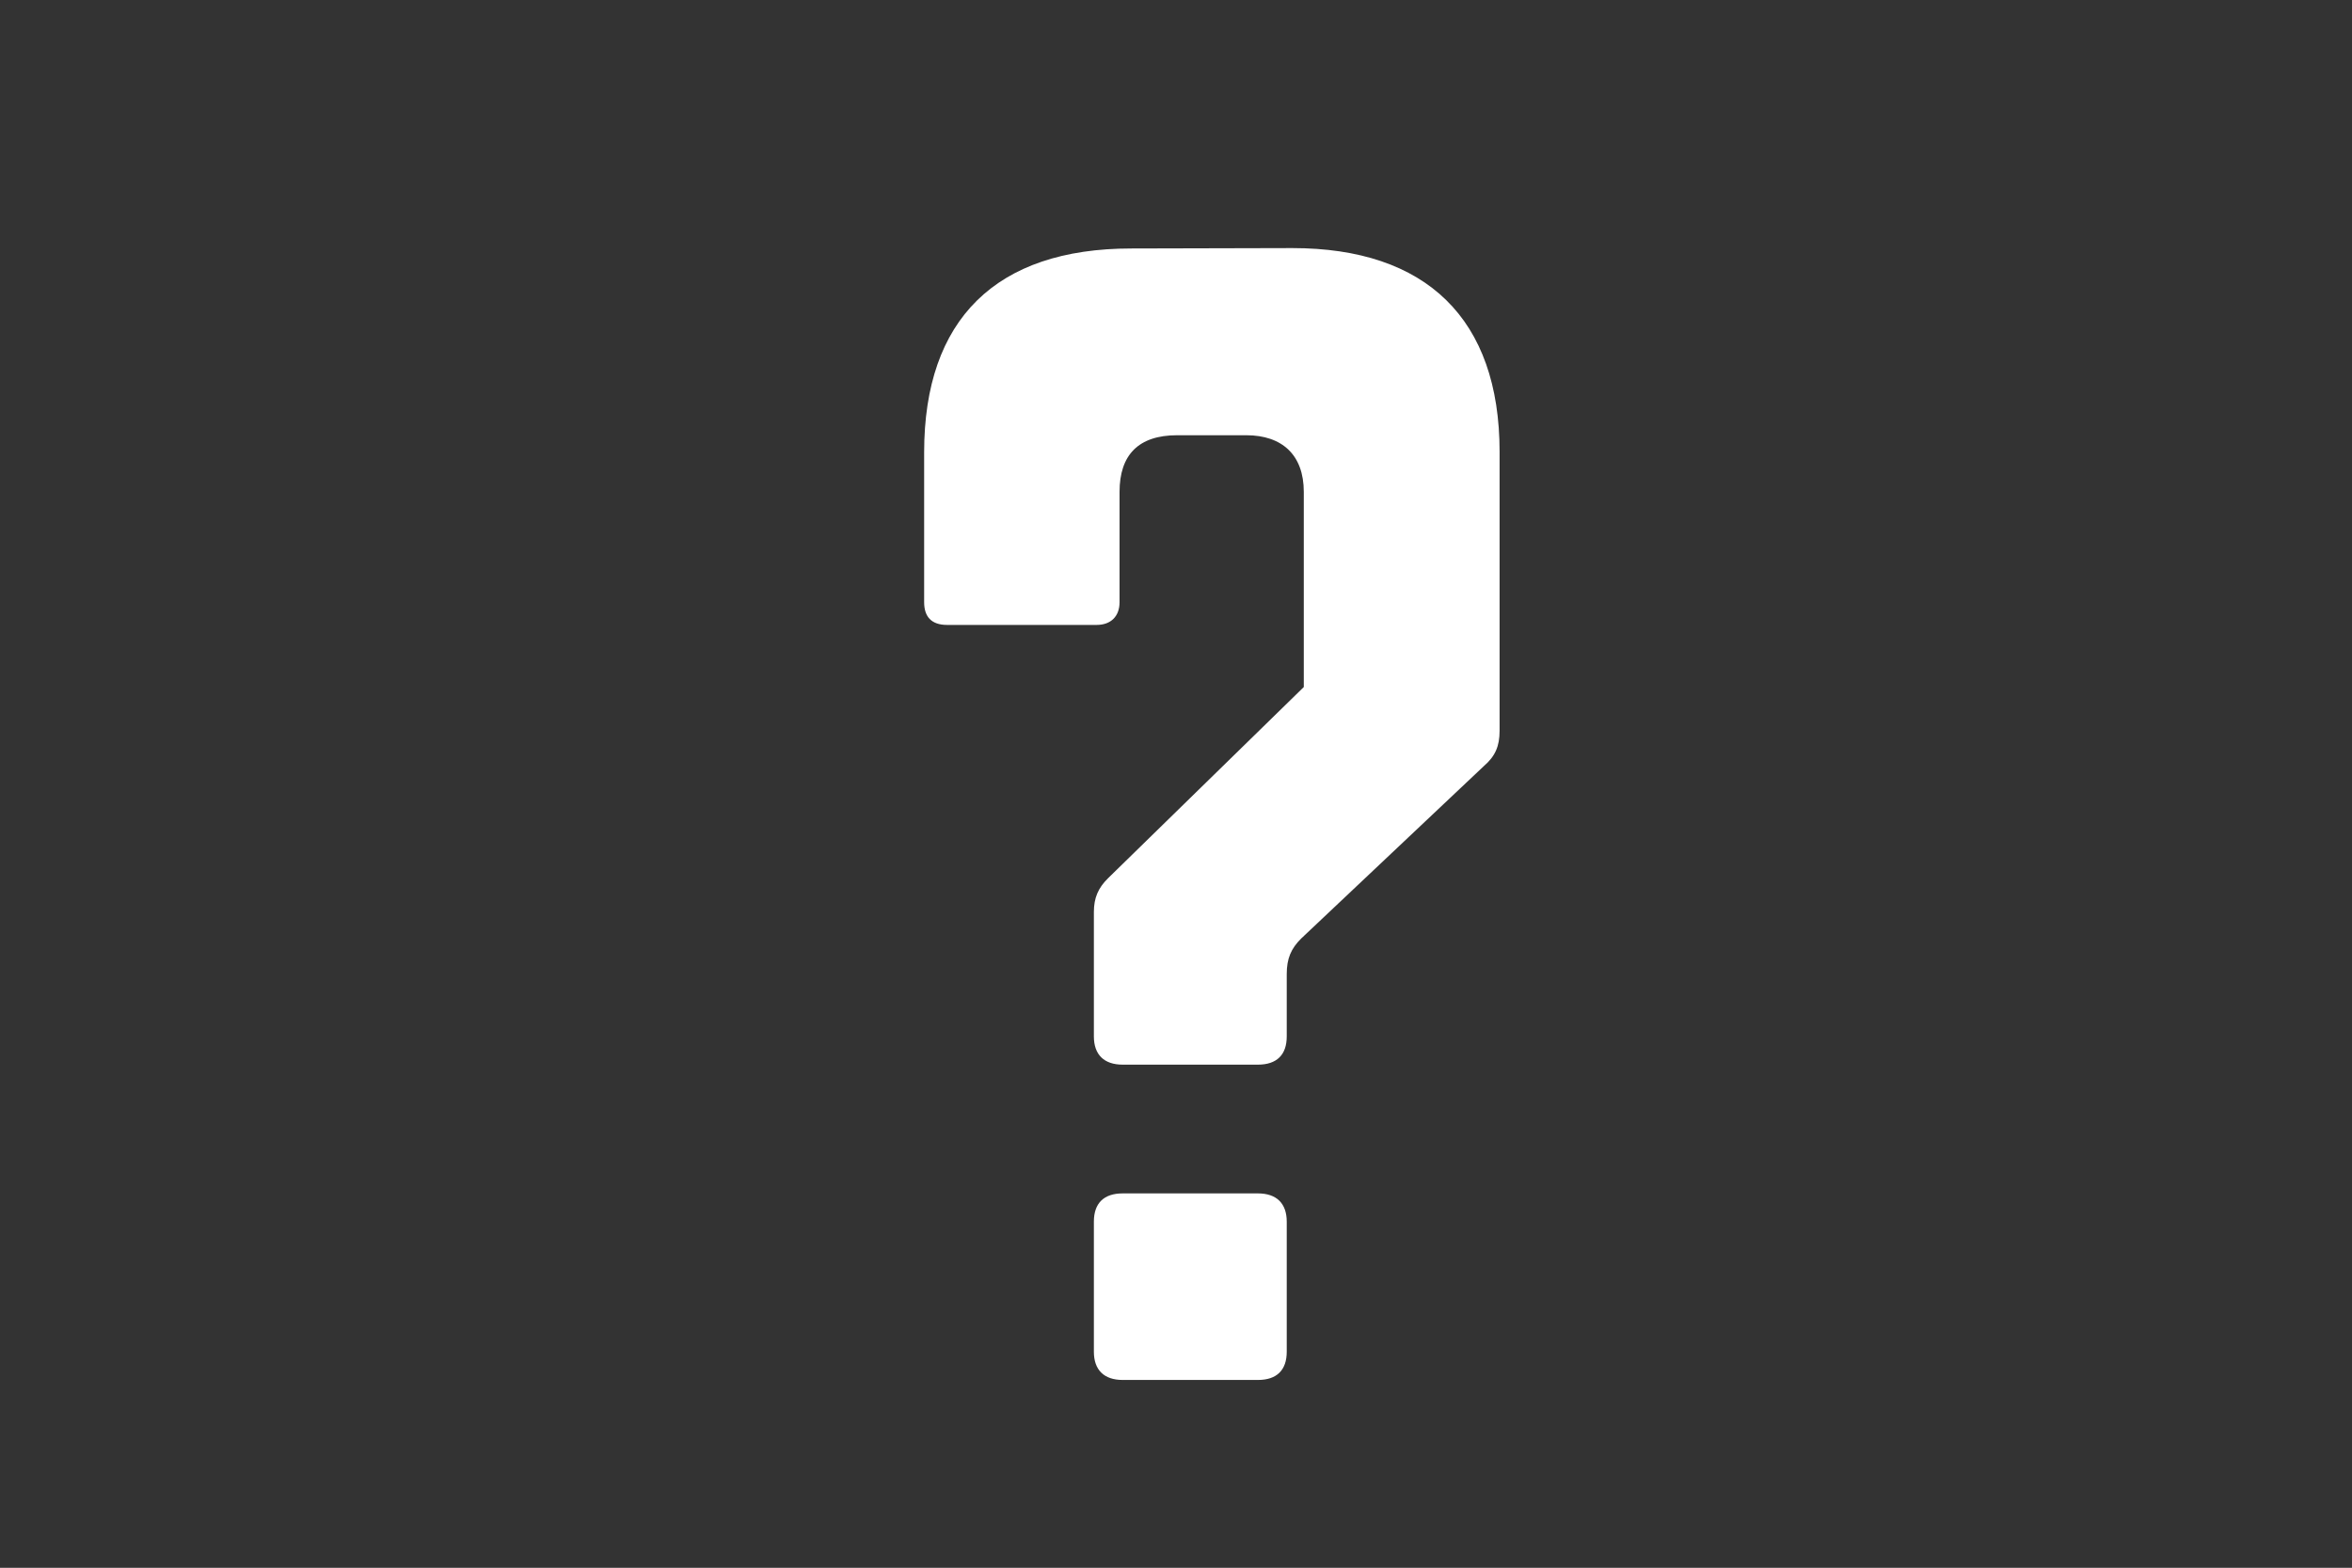 <svg xmlns="http://www.w3.org/2000/svg" viewBox="0 0 1200 800"  xmlns:v="https://vecta.io/nano"><rect x="0" y="0" width="1200" height="800" fill="#808080" stroke="none"/><path d="M-25-2h1268v828H-25V-2z" fill="#333" stroke="#000" stroke-miterlimit="10"/><path d="M659.4 126.6c68.3 0 105.7 36.1 105.7 104v142.3c0 7.9-2.2 13-8.1 18.1l-93.2 88c-5.1 5.1-7.3 10.1-7.3 18.1v31.8c0 9.4-5.1 14.4-14.7 14.4h-69c-9.5 0-14.7-5.1-14.7-14.4v-63.5c0-7.2 2.2-12.3 7.3-17.3l99.8-97.5V251c0-18.8-11-28.9-29.4-28.9h-35.2c-19.8 0-29.4 10.1-29.4 28.9v56.3c0 7.2-4.4 11.6-11.7 11.6h-76.3c-8.1 0-11.7-4.3-11.7-11.6v-76.5c0-67.9 36.7-104 105.7-104l82.2-.2h0zM558.1 623.4c0-9.4 5.1-14.4 14.7-14.4h69c9.5 0 14.7 5.1 14.7 14.4v66.4c0 9.4-5.1 14.4-14.7 14.4h-69c-9.5 0-14.7-5.1-14.7-14.4v-66.4z" fill="#fff"/></svg>